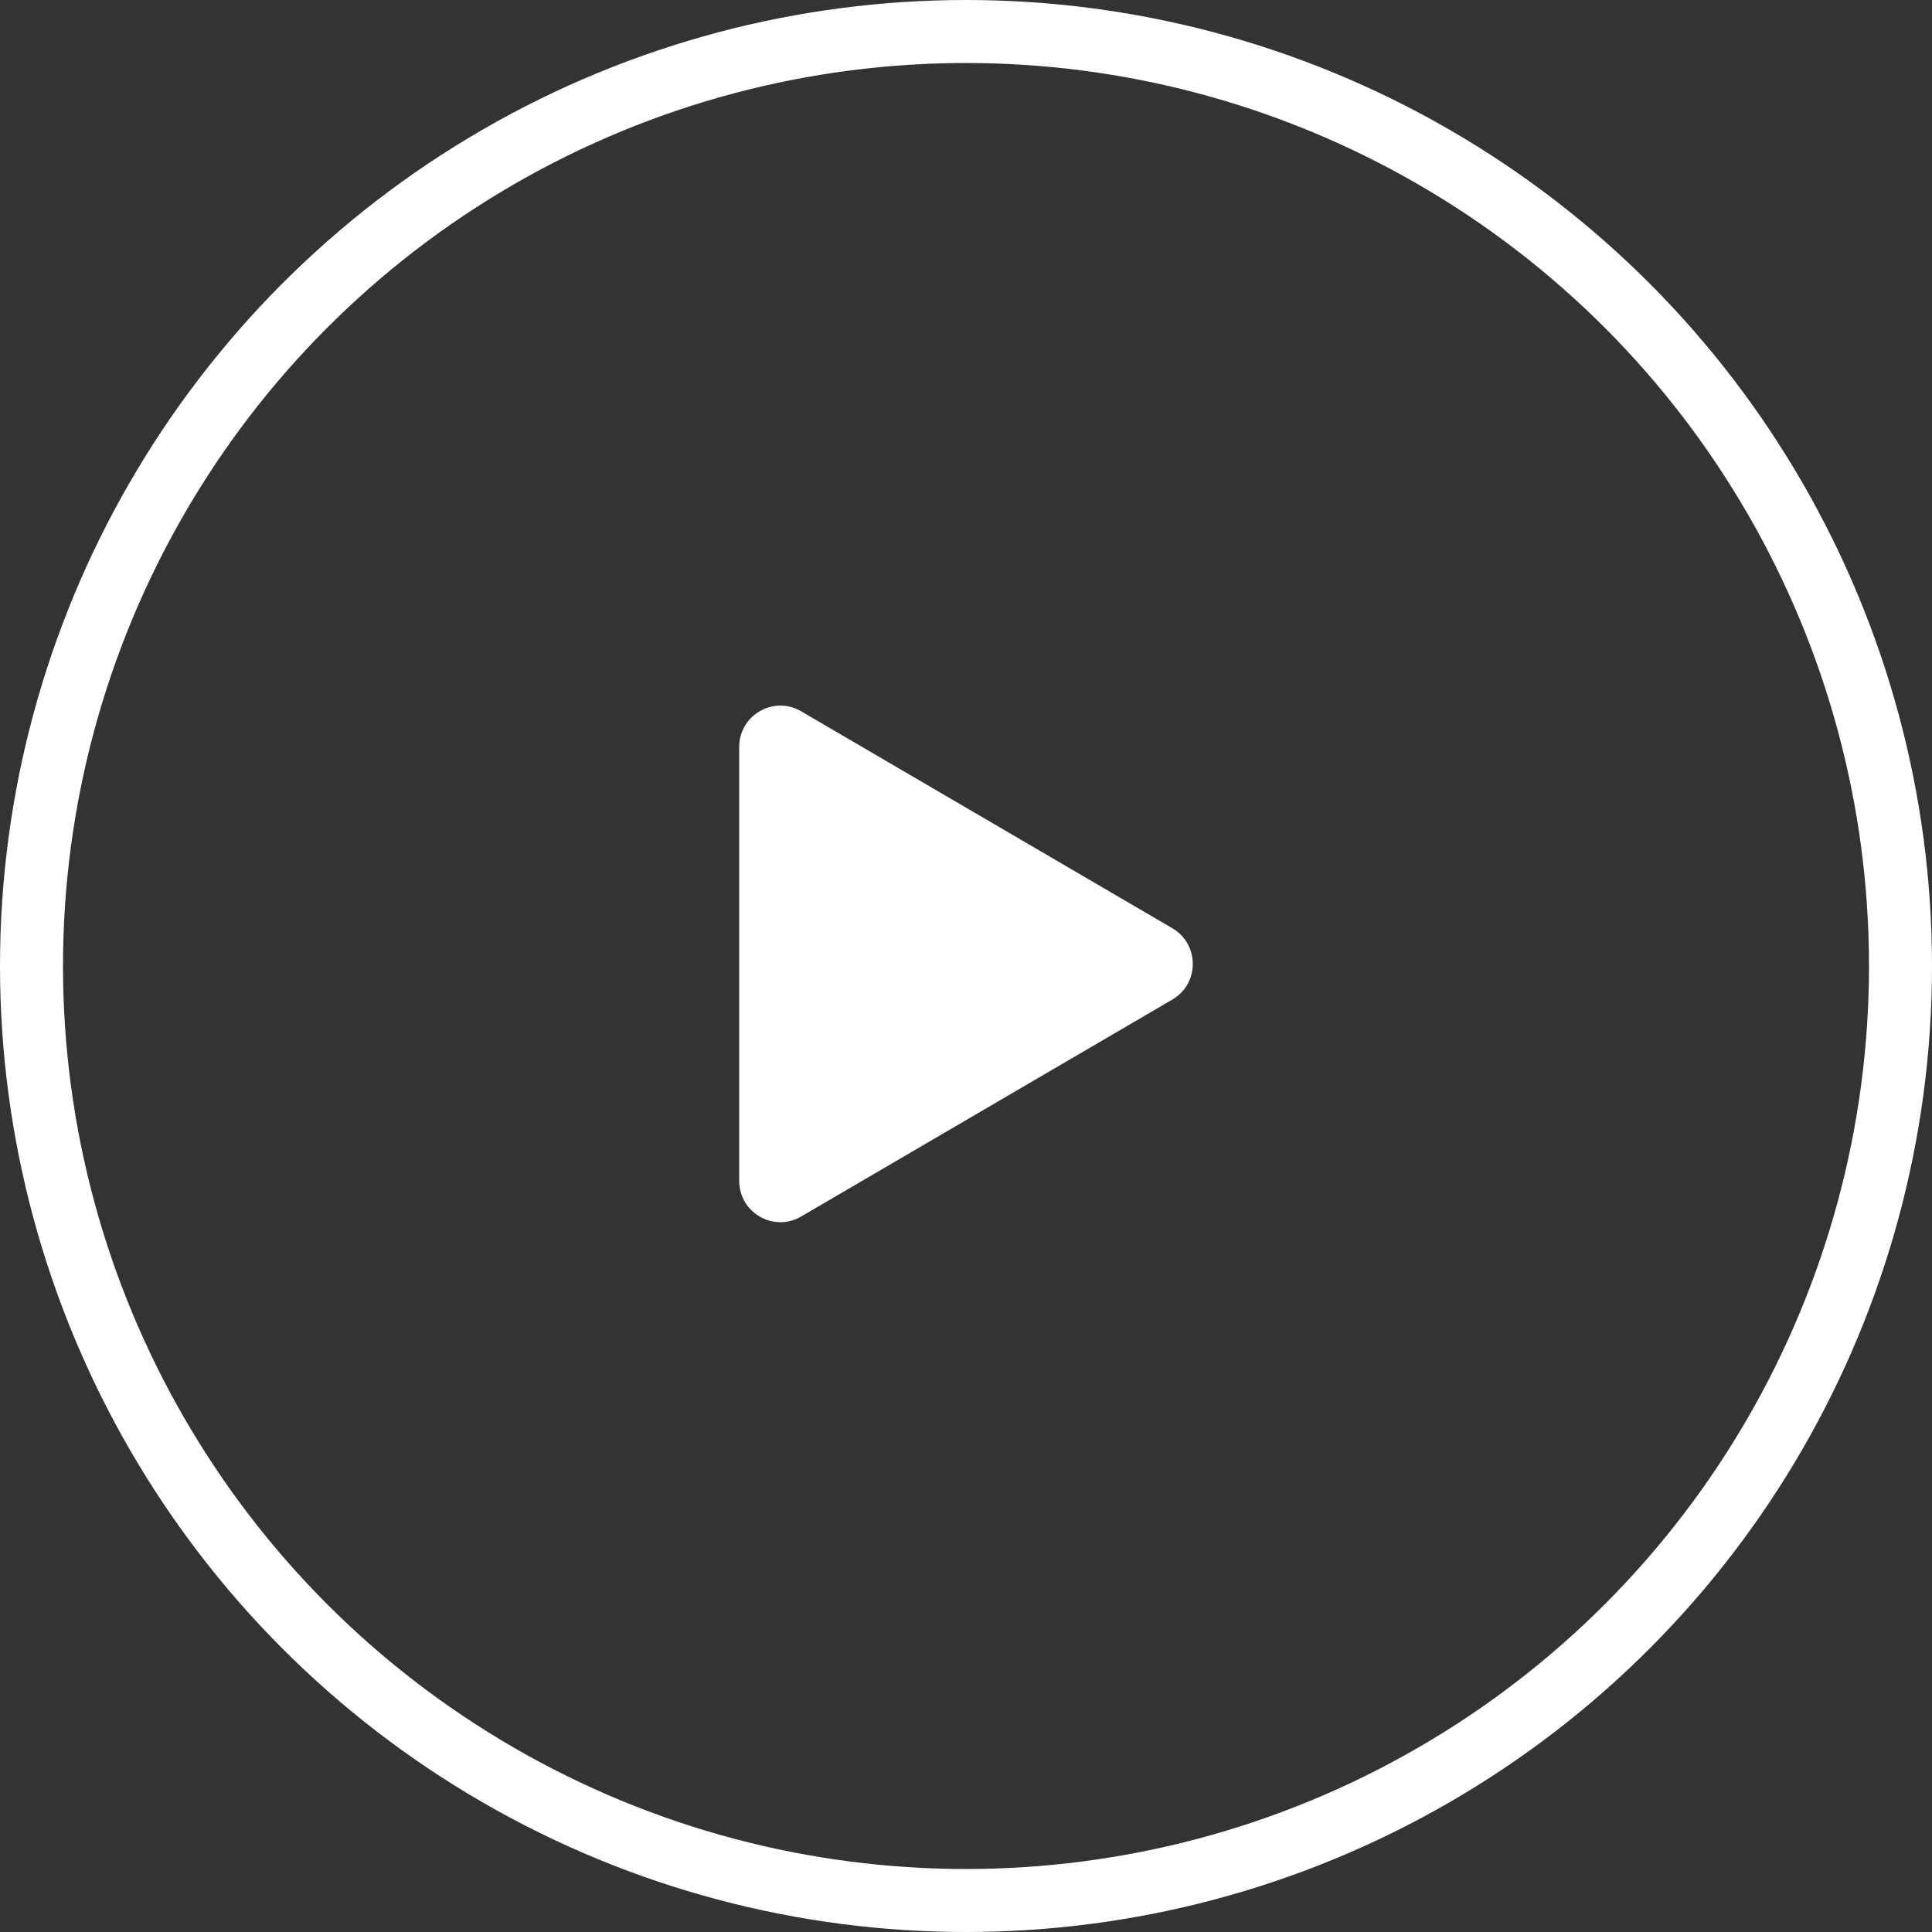 <svg xmlns="http://www.w3.org/2000/svg" width="46" height="46" viewBox="0 0 46 46" fill="none"><rect x="0" y="0" width="46" height="46" fill="#333333" stroke="none"/><path d="M17.6 28.116V17.784C17.6 17.026 18.421 16.553 19.074 16.935L27.913 22.101C28.562 22.48 28.562 23.419 27.913 23.799L19.074 28.965C18.421 29.347 17.6 28.874 17.6 28.116Z" fill="white"></path><circle cx="23" cy="23" r="22.25" stroke="white" stroke-width="1.5"></circle></svg>